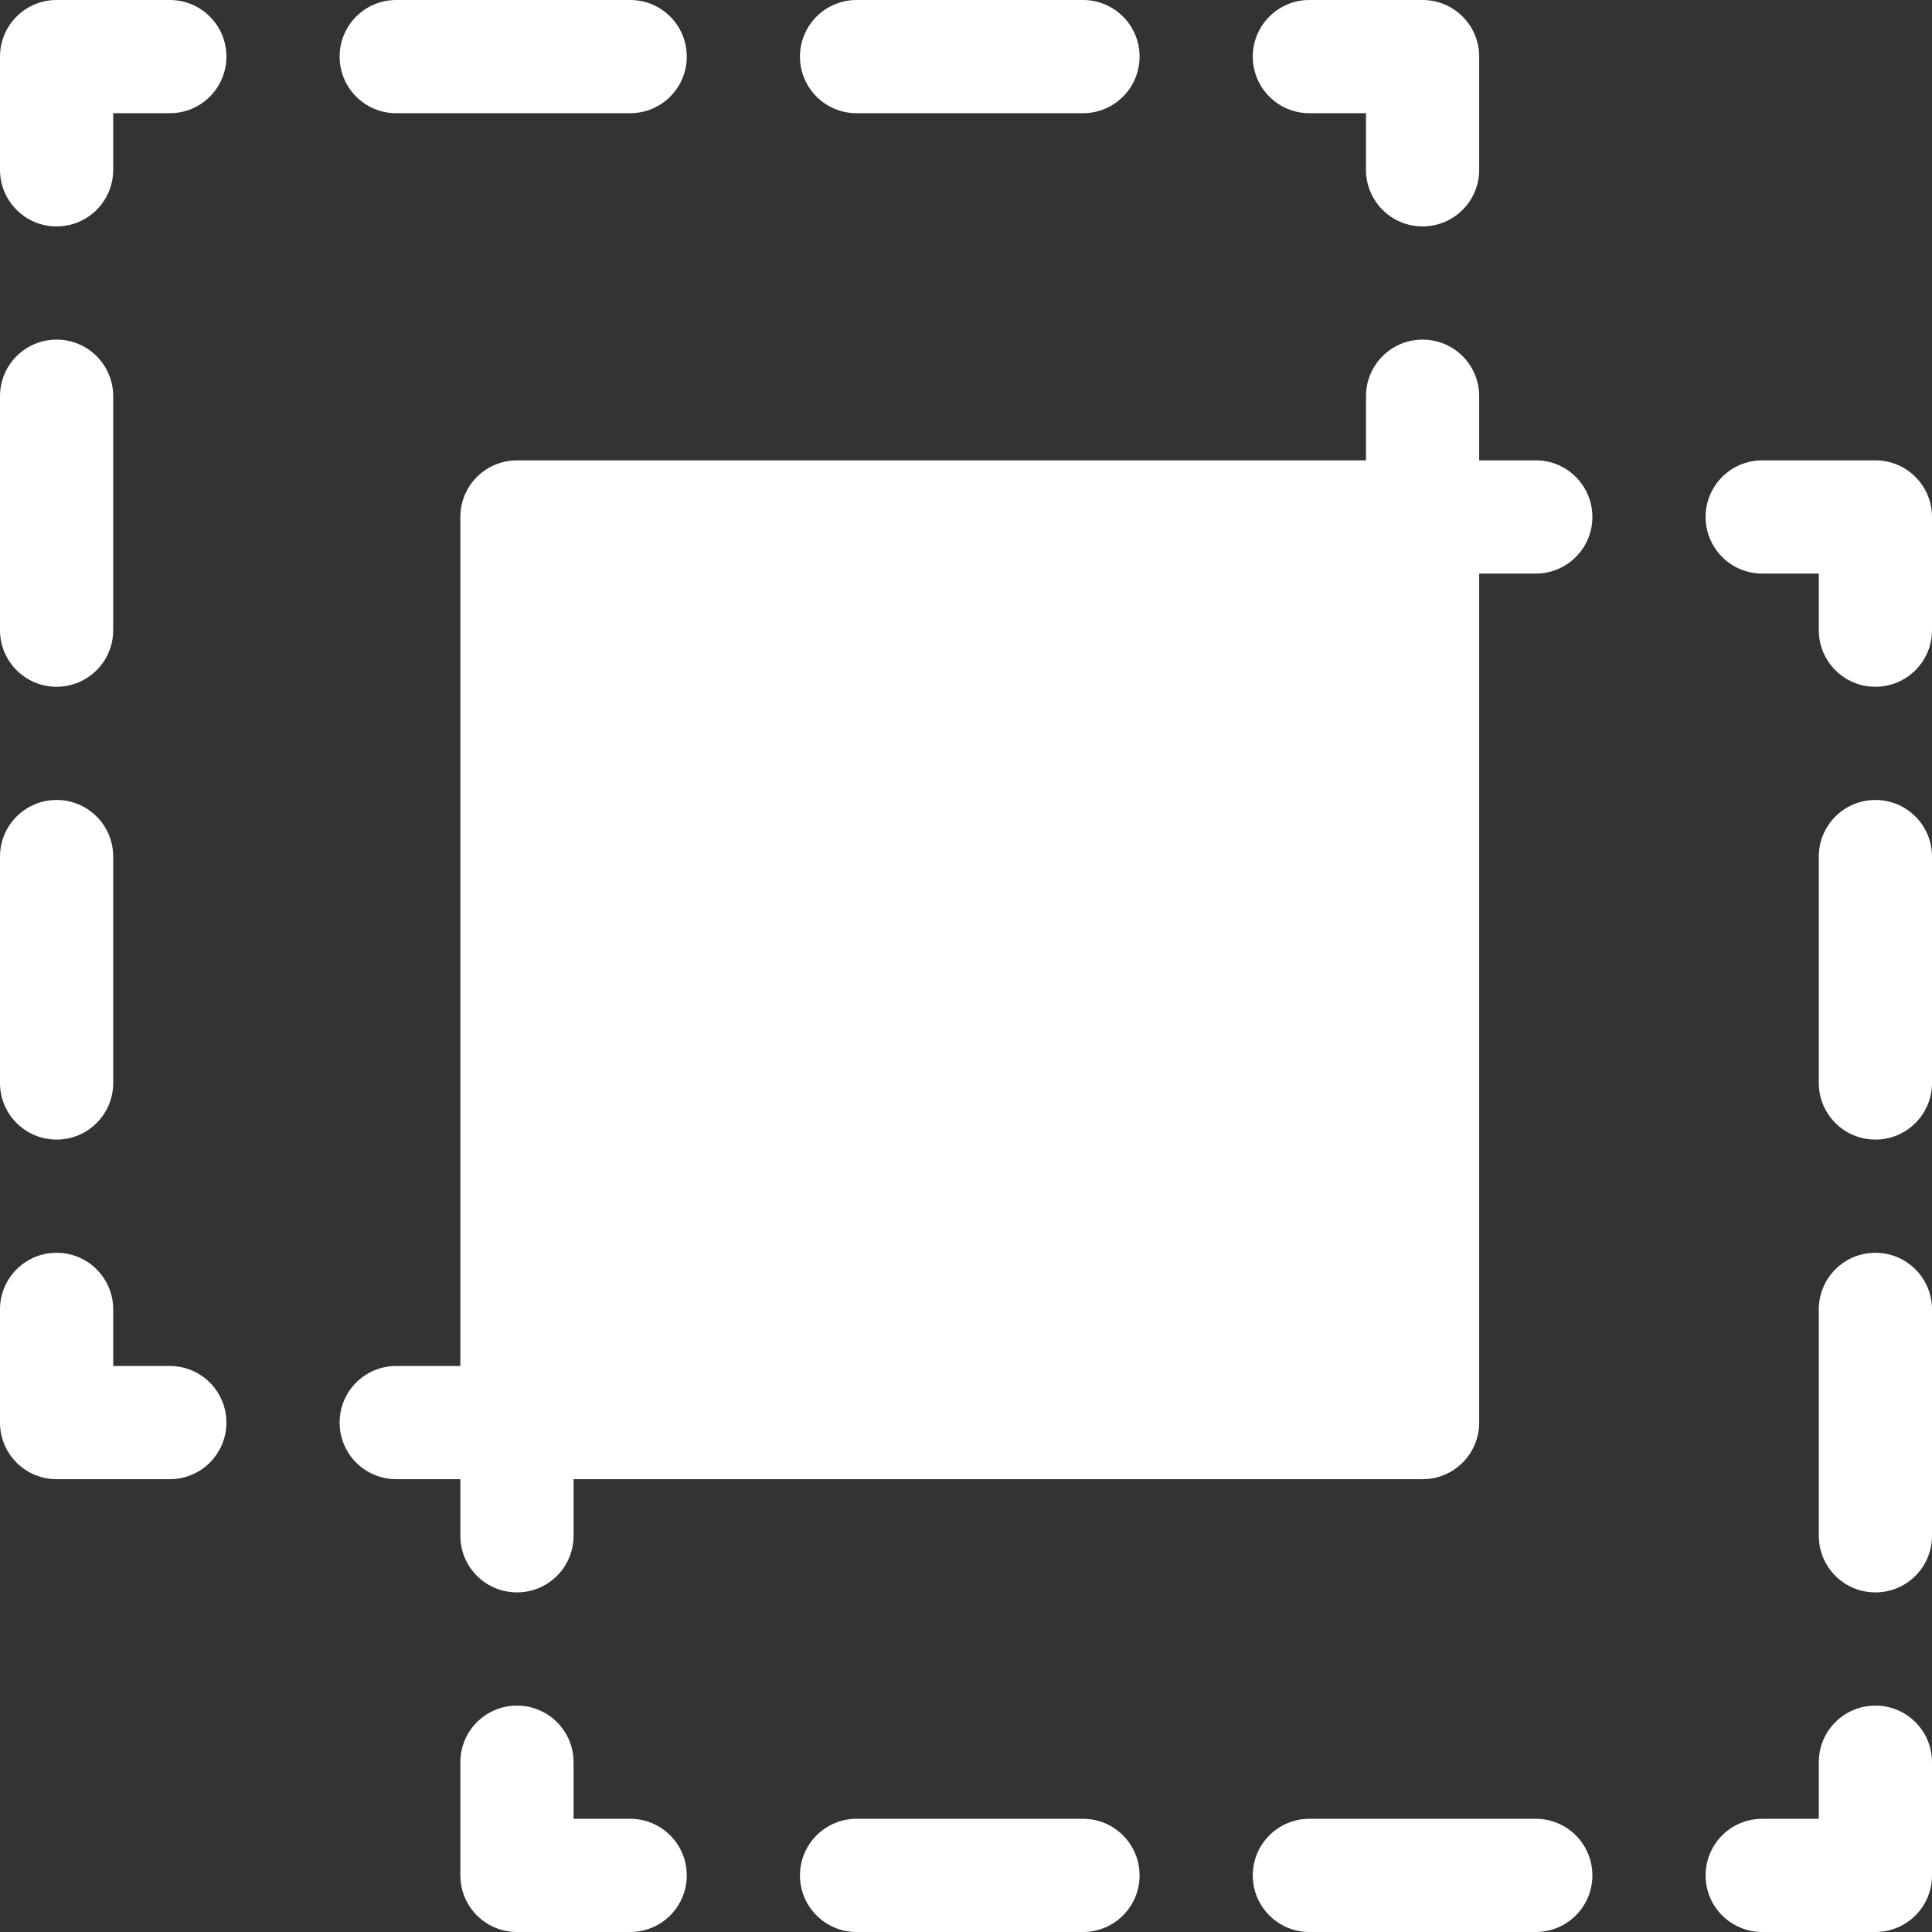 <?xml version="1.0" encoding="UTF-8"?> <svg xmlns="http://www.w3.org/2000/svg" xmlns:xlink="http://www.w3.org/1999/xlink" width="512" height="512" x="0" y="0" viewBox="0 0 512 512" style="enable-background:new 0 0 512 512" xml:space="preserve" class=""><rect x="0" y="0" width="512" height="512" fill="#333333" stroke="none"/> <g> <path d="M377 0h-30c-8.291 0-15 6.709-15 15s6.709 15 15 15h15v15c0 8.291 6.709 15 15 15s15-6.709 15-15V15c0-8.291-6.709-15-15-15zM287 0h-60c-8.291 0-15 6.709-15 15s6.709 15 15 15h60c8.291 0 15-6.709 15-15s-6.709-15-15-15zM167 0h-62c-8.291 0-15 6.709-15 15s6.709 15 15 15h62c8.291 0 15-6.709 15-15s-6.709-15-15-15zM407 482h-60c-8.291 0-15 6.709-15 15s6.709 15 15 15h60c8.291 0 15-6.709 15-15s-6.709-15-15-15zM287 482h-60c-8.291 0-15 6.709-15 15s6.709 15 15 15h60c8.291 0 15-6.709 15-15s-6.709-15-15-15zM45 0H15C6.709 0 0 6.709 0 15v30c0 8.291 6.709 15 15 15s15-6.709 15-15V30h15c8.291 0 15-6.709 15-15S53.291 0 45 0zM15 90c-8.291 0-15 6.709-15 15v62c0 8.291 6.709 15 15 15s15-6.709 15-15v-62c0-8.291-6.709-15-15-15zM15 212c-8.291 0-15 6.709-15 15v60c0 8.291 6.709 15 15 15s15-6.709 15-15v-60c0-8.291-6.709-15-15-15zM497 212c-8.291 0-15 6.709-15 15v60c0 8.291 6.709 15 15 15s15-6.709 15-15v-60c0-8.291-6.709-15-15-15zM497 332c-8.291 0-15 6.709-15 15v60c0 8.291 6.709 15 15 15s15-6.709 15-15v-60c0-8.291-6.709-15-15-15zM45 362H30v-15c0-8.291-6.709-15-15-15s-15 6.709-15 15v30c0 8.291 6.709 15 15 15h30c8.291 0 15-6.709 15-15s-6.709-15-15-15zM167 482h-15v-15c0-8.291-6.709-15-15-15s-15 6.709-15 15v30c0 8.291 6.709 15 15 15h30c8.291 0 15-6.709 15-15s-6.709-15-15-15zM497 122h-30c-8.291 0-15 6.709-15 15s6.709 15 15 15h15v15c0 8.291 6.709 15 15 15s15-6.709 15-15v-30c0-8.291-6.709-15-15-15zM497 452c-8.291 0-15 6.709-15 15v15h-15c-8.291 0-15 6.709-15 15s6.709 15 15 15h30c8.291 0 15-6.709 15-15v-30c0-8.291-6.709-15-15-15zM407 122h-15v-17c0-8.291-6.709-15-15-15s-15 6.709-15 15v17H137c-8.291 0-15 6.709-15 15v225h-17c-8.291 0-15 6.709-15 15s6.709 15 15 15h17v15c0 8.291 6.709 15 15 15s15-6.709 15-15v-15h225c8.291 0 15-6.709 15-15V152h15c8.291 0 15-6.709 15-15s-6.709-15-15-15z" fill="#ffffff" opacity="1" data-original="#000000" class=""></path> </g> </svg> 